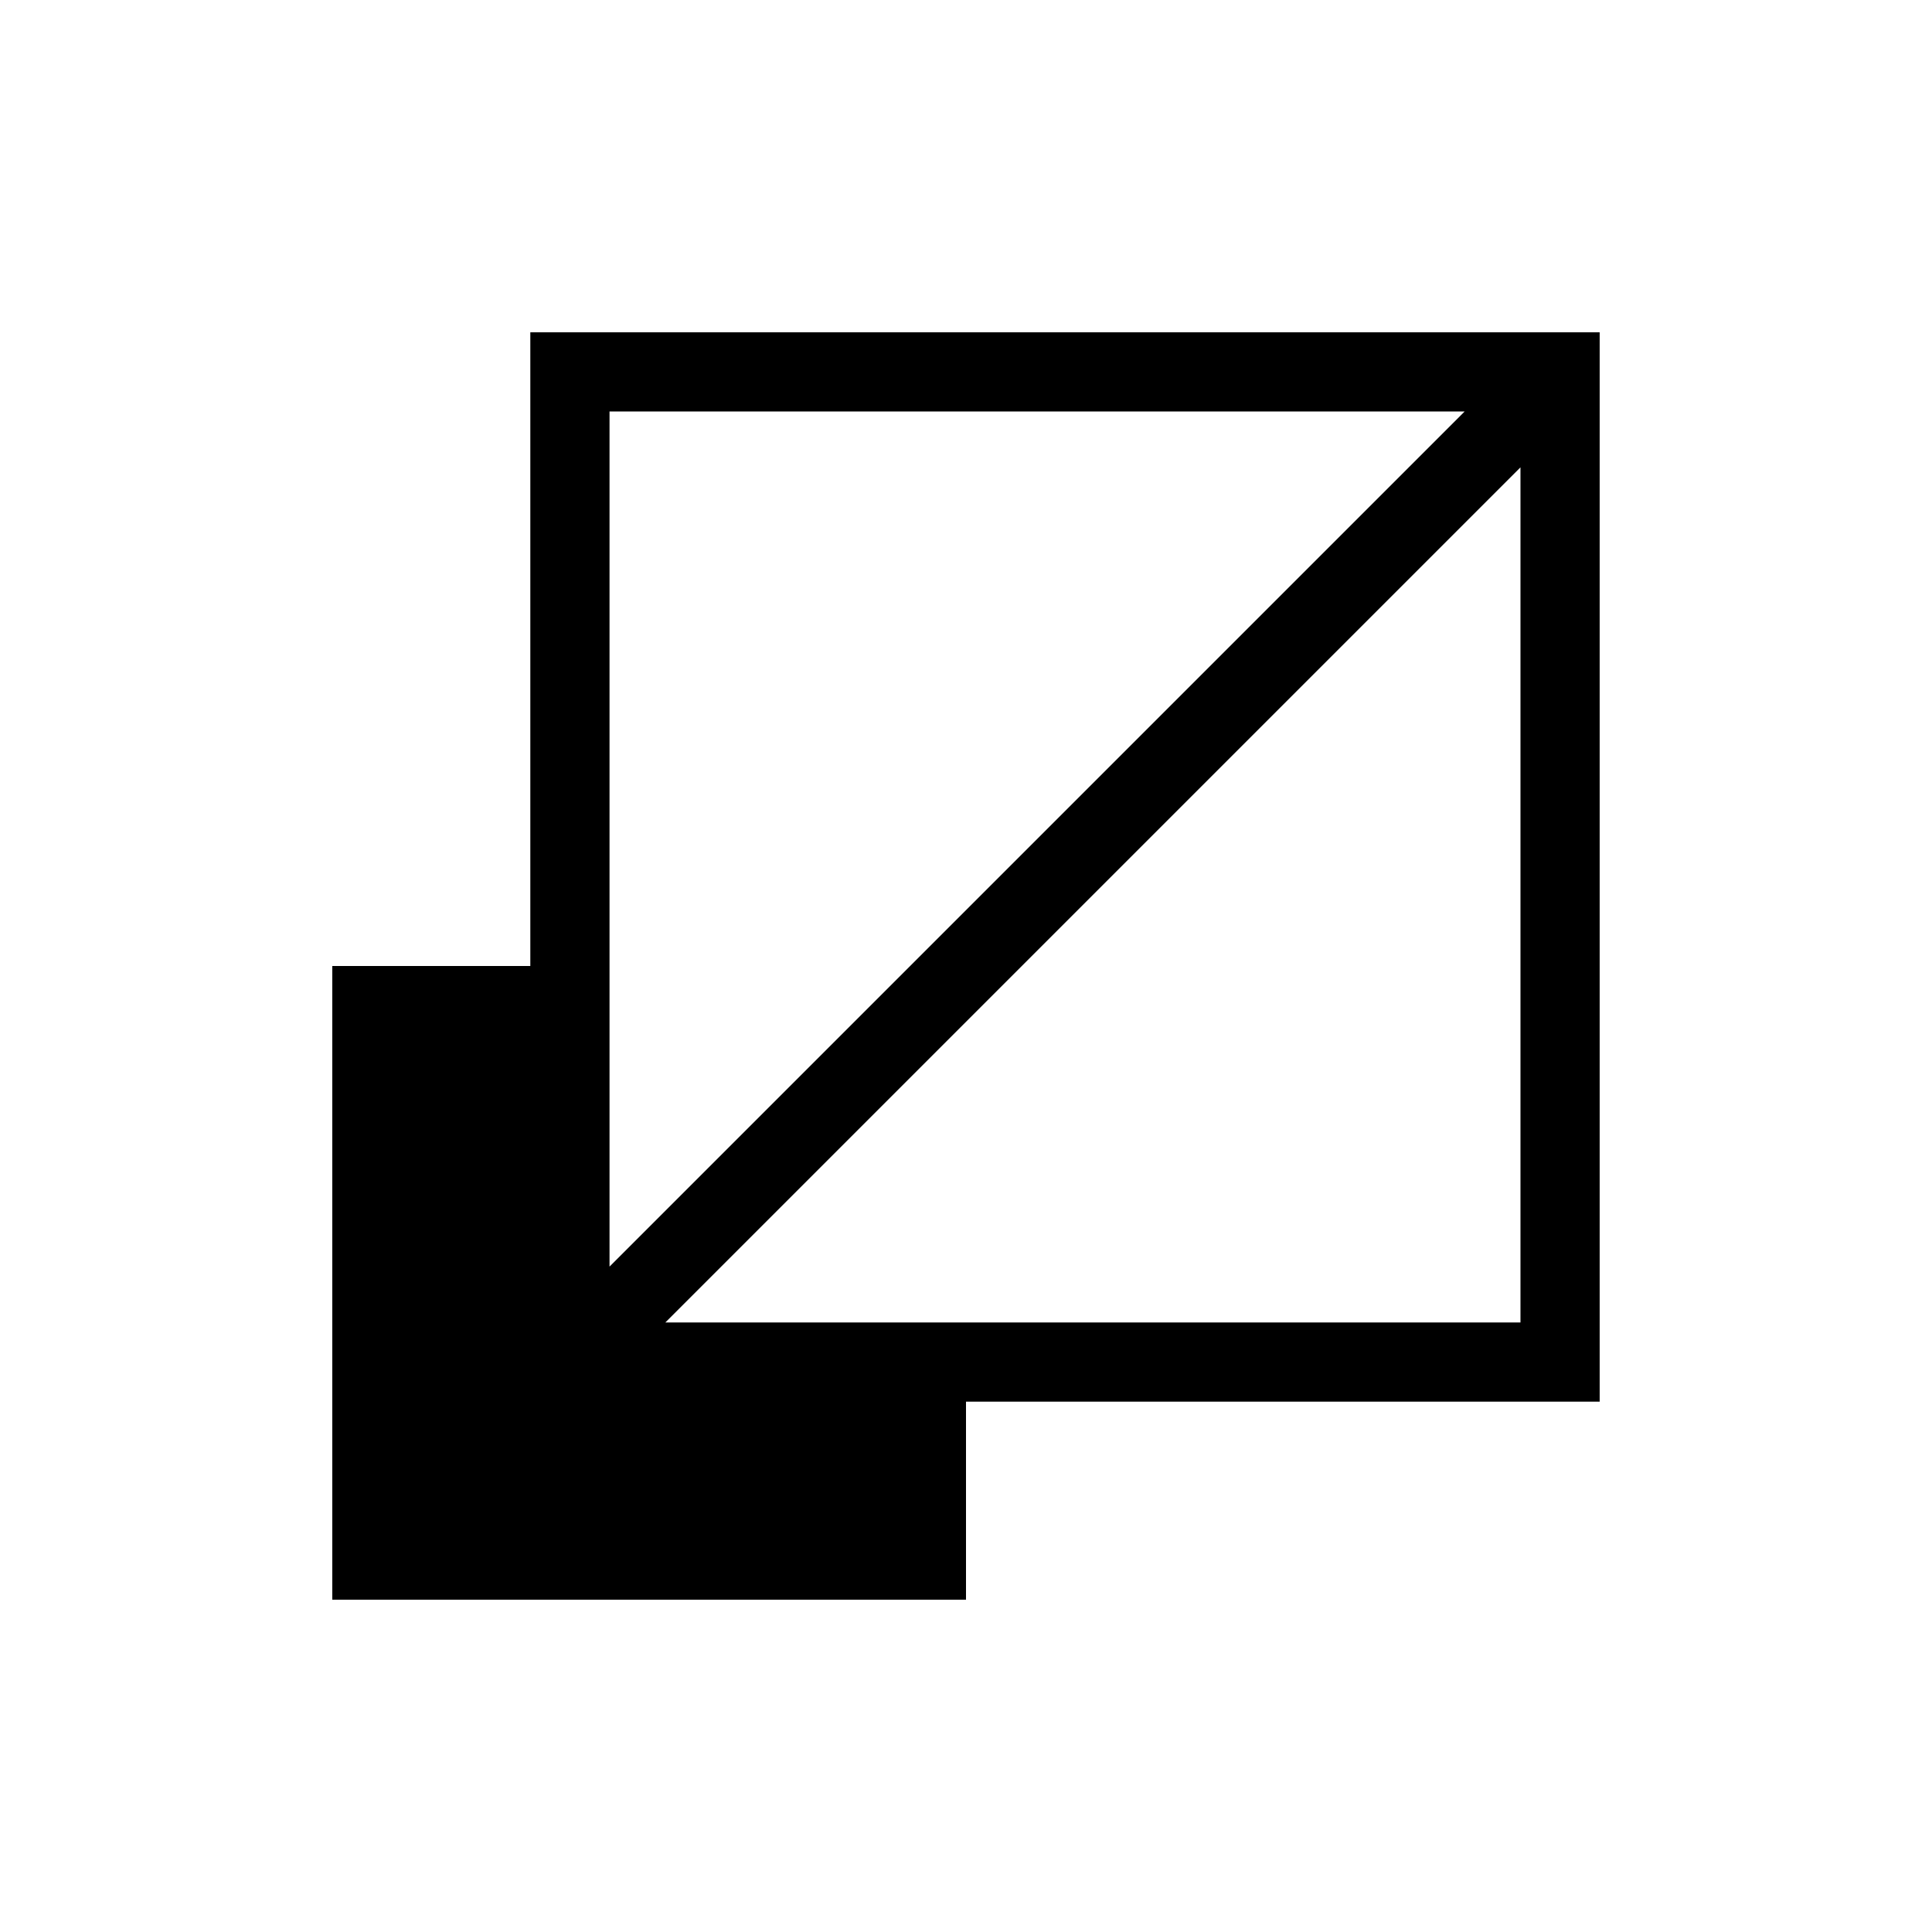 <?xml version="1.0" encoding="UTF-8"?>
<!-- Uploaded to: SVG Repo, www.svgrepo.com, Generator: SVG Repo Mixer Tools -->
<svg fill="#000000" width="800px" height="800px" version="1.1" viewBox="144 144 512 512" xmlns="http://www.w3.org/2000/svg">
 <path d="m561.74 232.06h-277.2v167.94h-52.48v167.93h167.94v-52.48h167.93v-283.39zm-256.21 20.992h226.61l-226.61 226.61zm241.41 241.41h-226.61l226.61-226.61z"/>
</svg>
